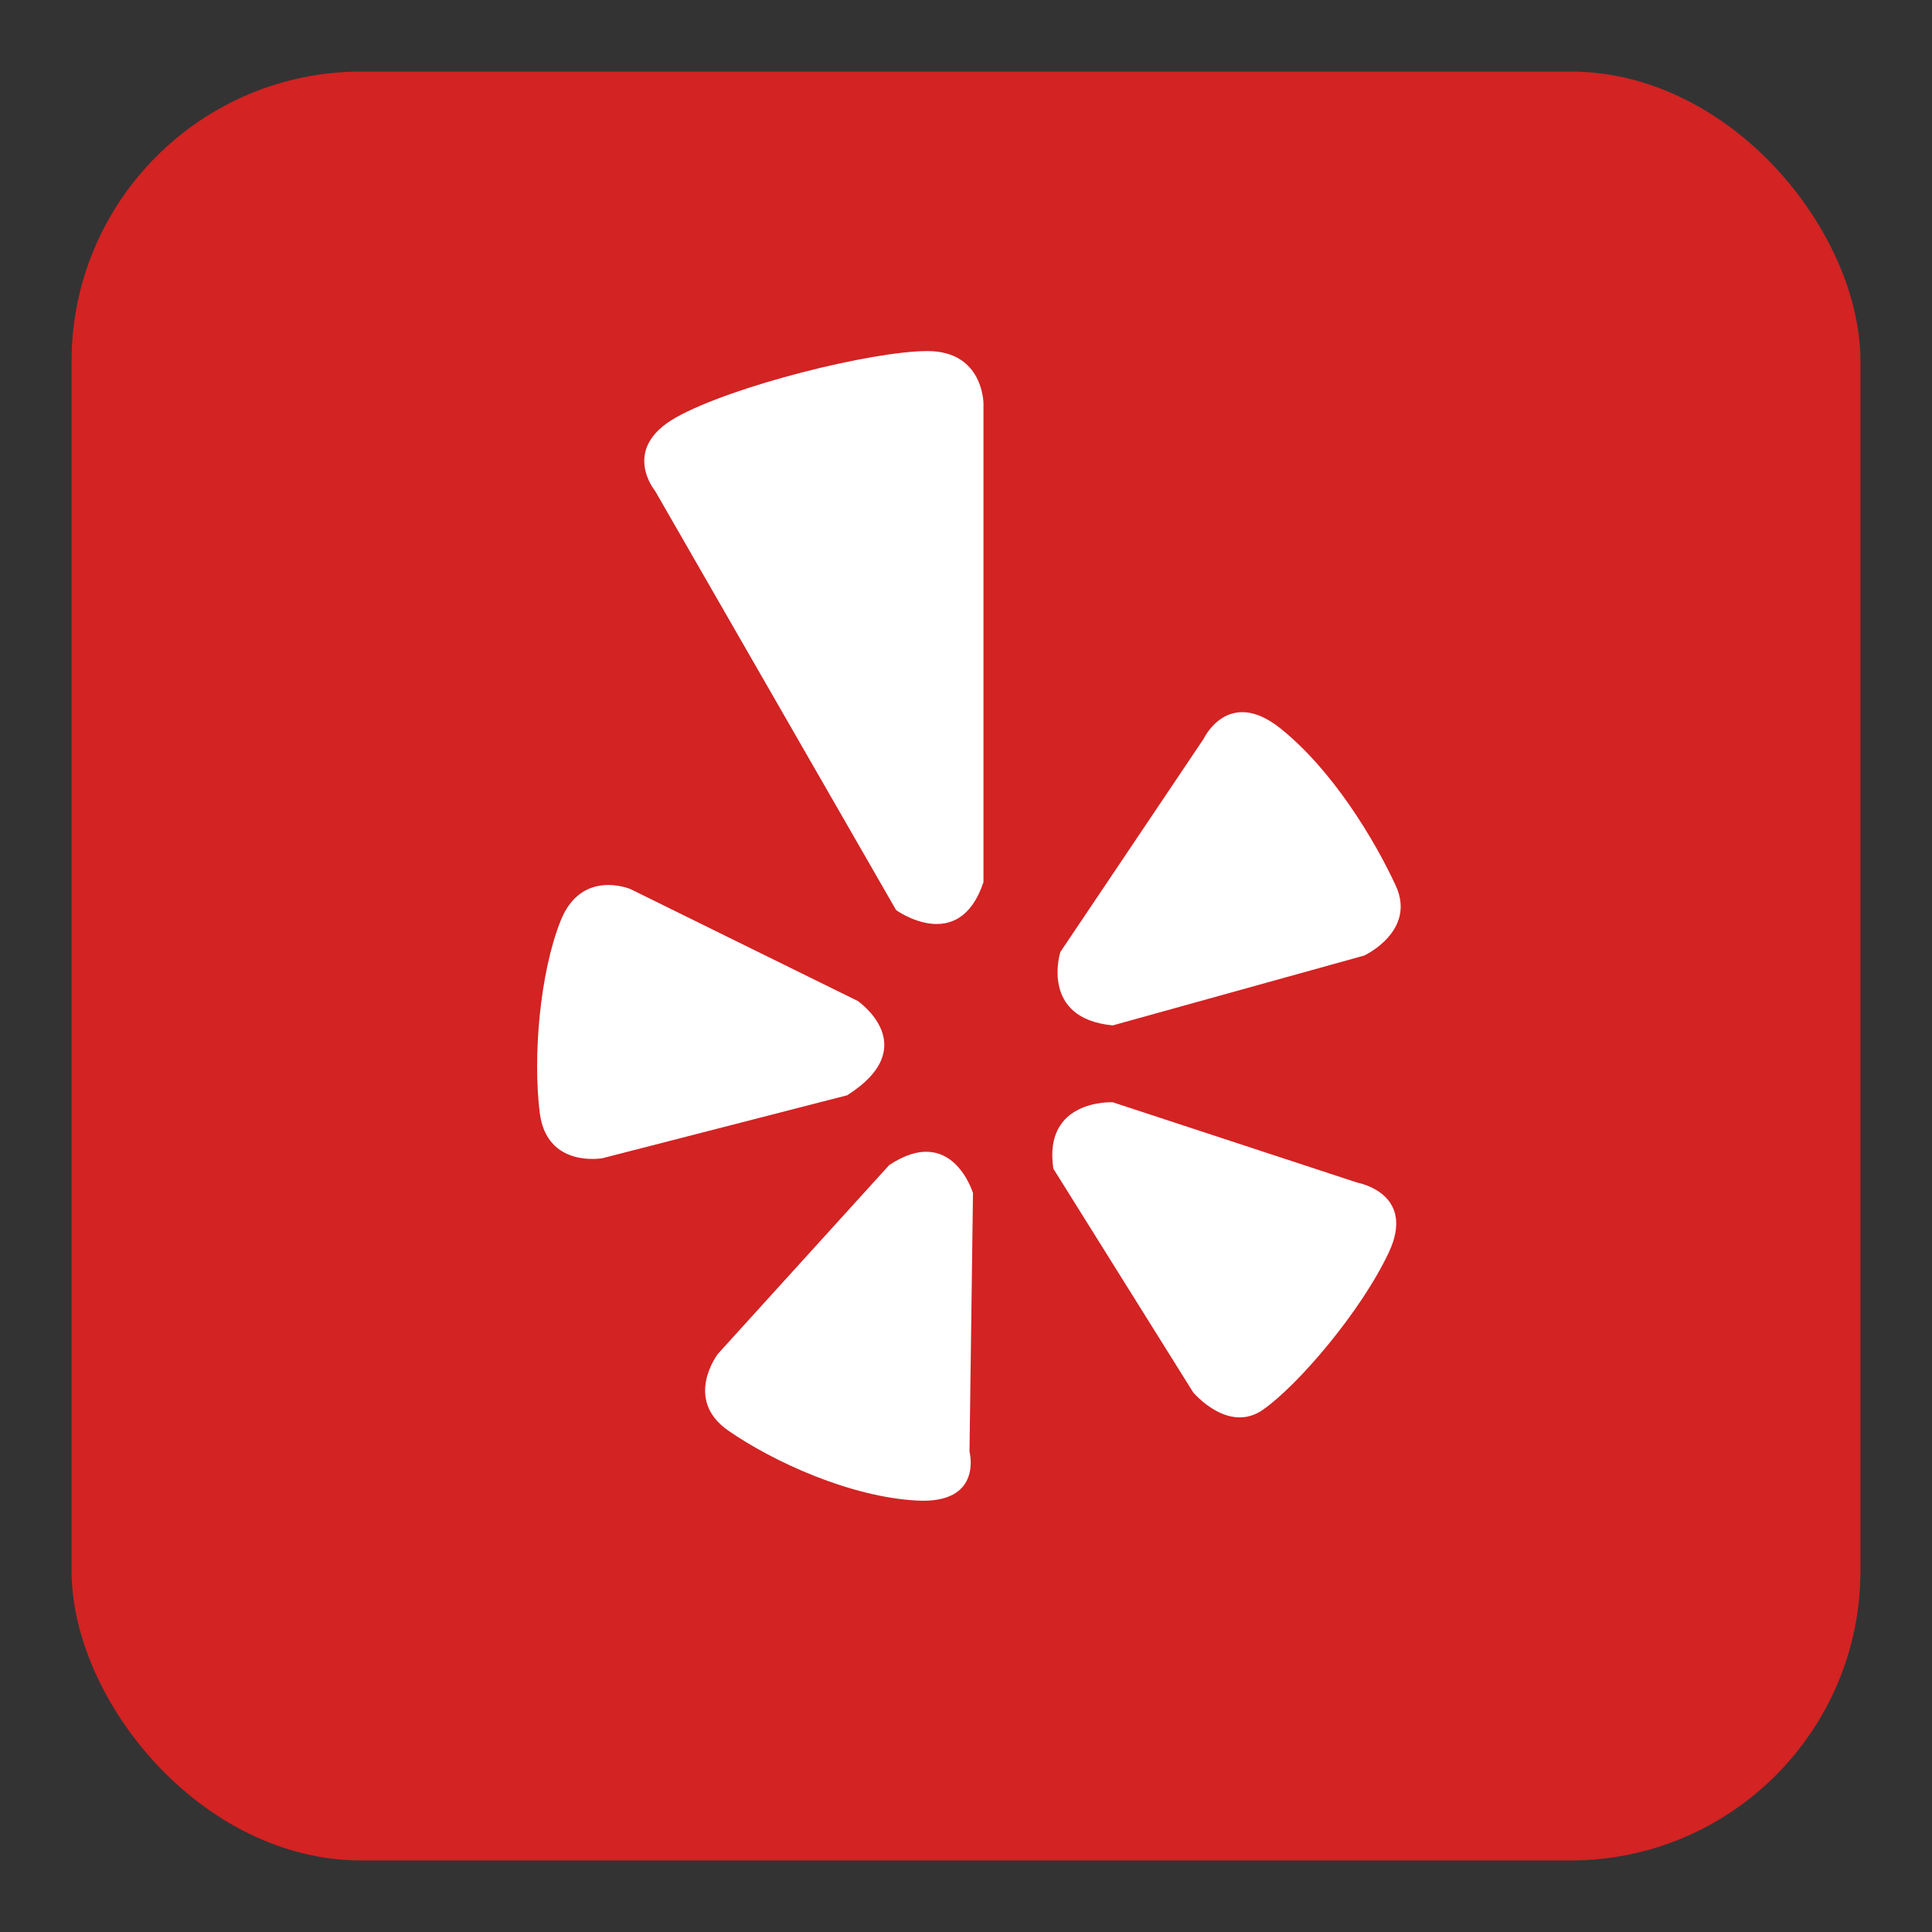 <?xml version="1.0" encoding="UTF-8"?>
<!-- Uploaded to: SVG Repo, www.svgrepo.com, Transformed by: SVG Repo Mixer Tools -->
<svg xmlns="http://www.w3.org/2000/svg" aria-label="Yelp" role="img" viewBox="-20.48 -20.48 552.96 552.96" width="800px" height="800px" fill="#000000">
  <rect x="-20.48" y="-20.48" width="552.96" height="552.96" fill="#333333" stroke="none"/>
  <g id="SVGRepo_bgCarrier" stroke-width="0"></g>
  <g id="SVGRepo_tracerCarrier" stroke-linecap="round" stroke-linejoin="round"></g>
  <g id="SVGRepo_iconCarrier">
    <rect width="512" height="512" rx="15%" fill="#d32323"></rect>
    <path fill="#ffffff" d="M152 311s-16 3-18-13 0-40 6-55 20-9 20-9l65 32s19 13-3 27m36 28s-6-20-24-8l-49 54s-10 13 3 22 35 19 54 20 15-14 15-14m41-100s-20-1-17 19l40 64s10 12 20 5 28-28 36-45-9-20-9-20m-85-66s-6 19 15 21l72-20s15-7 9-20-18-33-33-45-22 3-22 3m-88 49s18 13 25-8V95s0-15-16-15-56 10-72 19-6 21-6 21"></path>
  </g>
</svg>
